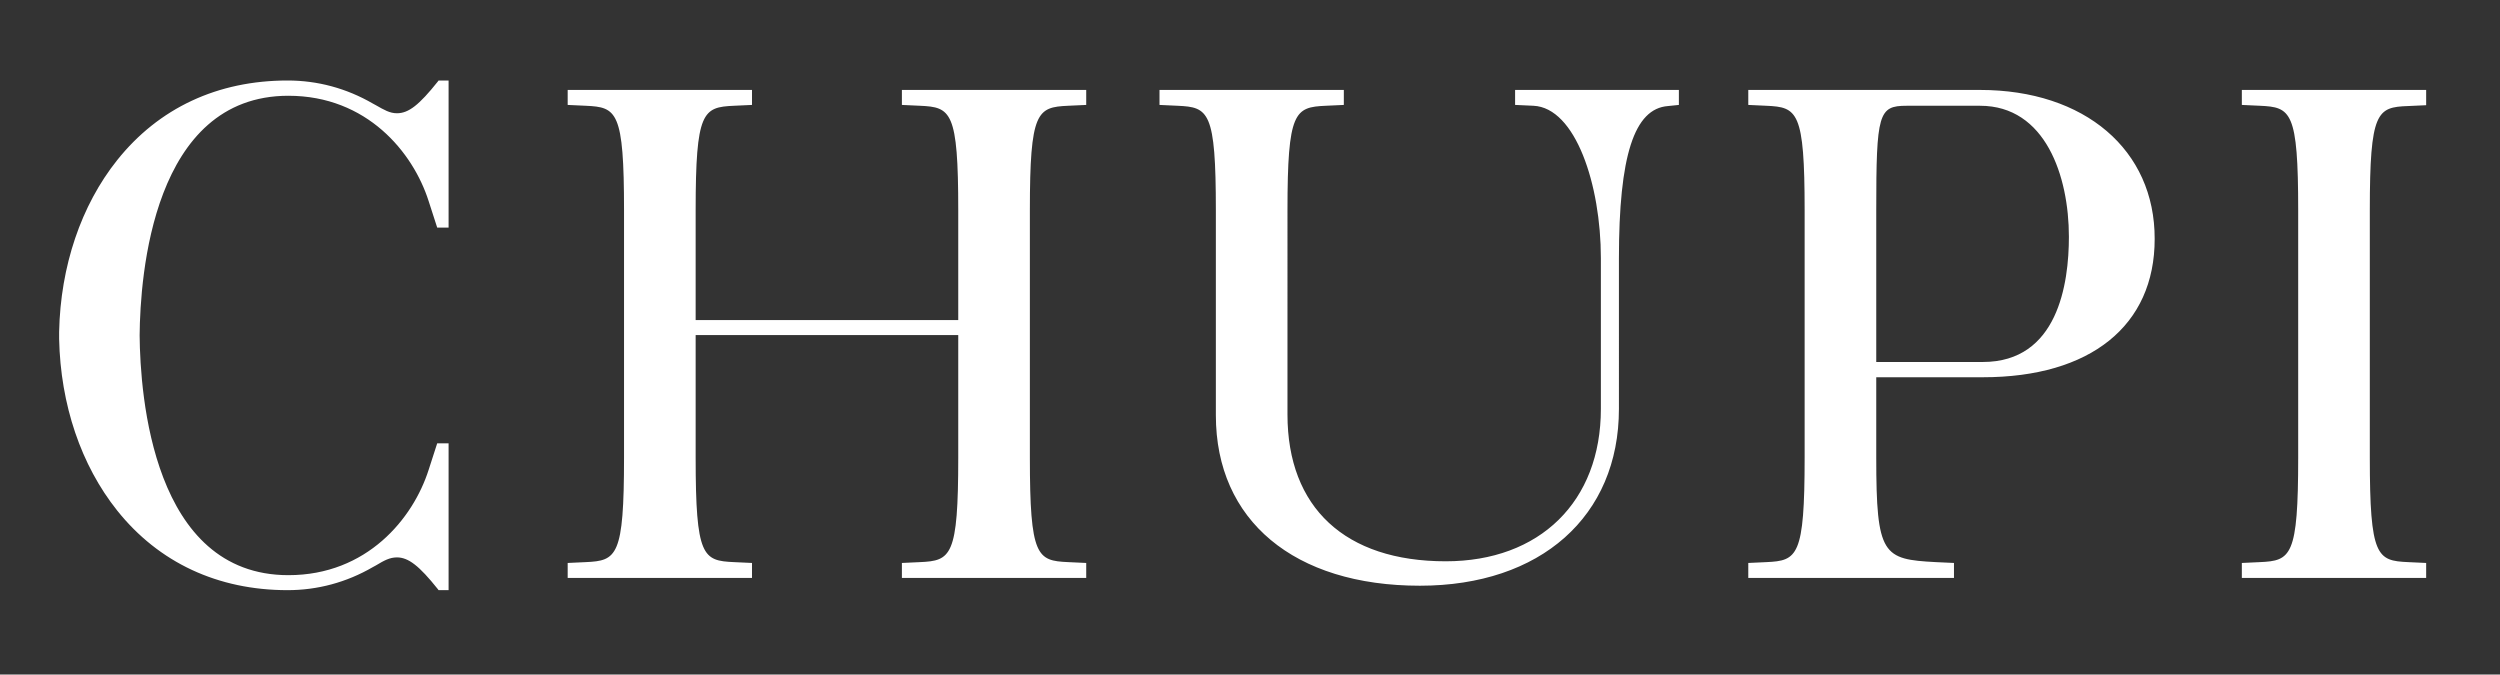 <svg version="1.1" id="Layer_1" xmlns="http://www.w3.org/2000/svg" x="0" y="0" viewBox="0 0 90.06 24.3" xml:space="preserve"><rect x="0" y="0" width="90.06" height="24.3" fill="#333333" stroke="none"/><path d="M10.39 3.45c2.83 0 4.49 2.04 5.05 3.79l.31.96h.41V2.9h-.36l-.03.04c-.67.84-1.05 1.14-1.47 1.14-.26 0-.46-.12-.76-.29l-.11-.06c-.95-.55-1.99-.83-3.07-.83-2.52 0-4.64.99-6.14 2.87-1.3 1.63-2.04 3.82-2.09 6.18v.26c.05 2.37.79 4.55 2.09 6.18 1.5 1.88 3.63 2.87 6.14 2.87 1.08 0 2.12-.28 3.07-.83l.11-.06c.3-.18.5-.29.76-.29.41 0 .8.3 1.47 1.14l.03.04h.36v-5.29h-.41l-.31.96c-.56 1.75-2.22 3.79-5.05 3.79-4.89 0-5.34-6.48-5.36-8.64.02-2.15.47-8.63 5.36-8.63zm22.1.33l.65.03c1.12.05 1.38.19 1.38 3.77v3.95h-9.46V7.58c0-3.57.26-3.72 1.38-3.77l.65-.03v-.54h-6.64v.54l.65.03c1.12.05 1.38.19 1.38 3.77v8.9c0 3.57-.26 3.72-1.38 3.77l-.65.03v.54h6.64v-.54l-.65-.03c-1.12-.05-1.38-.19-1.38-3.77v-4.41h9.46v4.41c0 3.57-.26 3.72-1.38 3.77l-.65.03v.54h6.64v-.54l-.65-.03c-1.12-.05-1.38-.19-1.38-3.77v-8.9c0-3.57.26-3.72 1.38-3.77l.65-.03v-.54h-6.64v.54zm22.1 0l.65.03c1.52.07 2.43 2.85 2.43 5.49v5.43c0 3.34-2.2 5.49-5.59 5.49-3.62 0-5.7-1.93-5.7-5.29V7.58c0-3.57.26-3.72 1.38-3.77l.65-.03v-.54h-6.64v.54l.65.03c1.12.05 1.38.19 1.38 3.77v7.38c0 3.79 2.82 6.14 7.35 6.14 4.35 0 7.17-2.5 7.17-6.37V9.31c0-3.7.55-5.4 1.77-5.49l.39-.04v-.54h-5.9v.54zm16.74-.54h-8.35v.54l.65.03c1.12.05 1.38.19 1.38 3.77v8.9c0 3.57-.26 3.72-1.38 3.77l-.65.03v.54h7.41v-.54l-.65-.03c-1.91-.1-2.15-.24-2.15-3.77v-2.89h3.84c3.88 0 6.19-1.86 6.19-4.98.01-3.21-2.52-5.37-6.29-5.37zm-3.74 4.34c0-3.49.08-3.77 1.09-3.77h2.65c2.36 0 3.2 2.54 3.2 4.72 0 1.69-.4 4.51-3.1 4.51h-3.84V7.58zm19.16-3.76l.65-.03v-.55h-6.64v.54l.65.03c1.12.05 1.38.19 1.38 3.77v8.9c0 3.57-.26 3.72-1.38 3.77l-.65.03v.54h6.64v-.54l-.65-.03c-1.12-.05-1.38-.19-1.38-3.77v-8.9c0-3.57.26-3.72 1.38-3.76z" fill="#fff"/></svg>